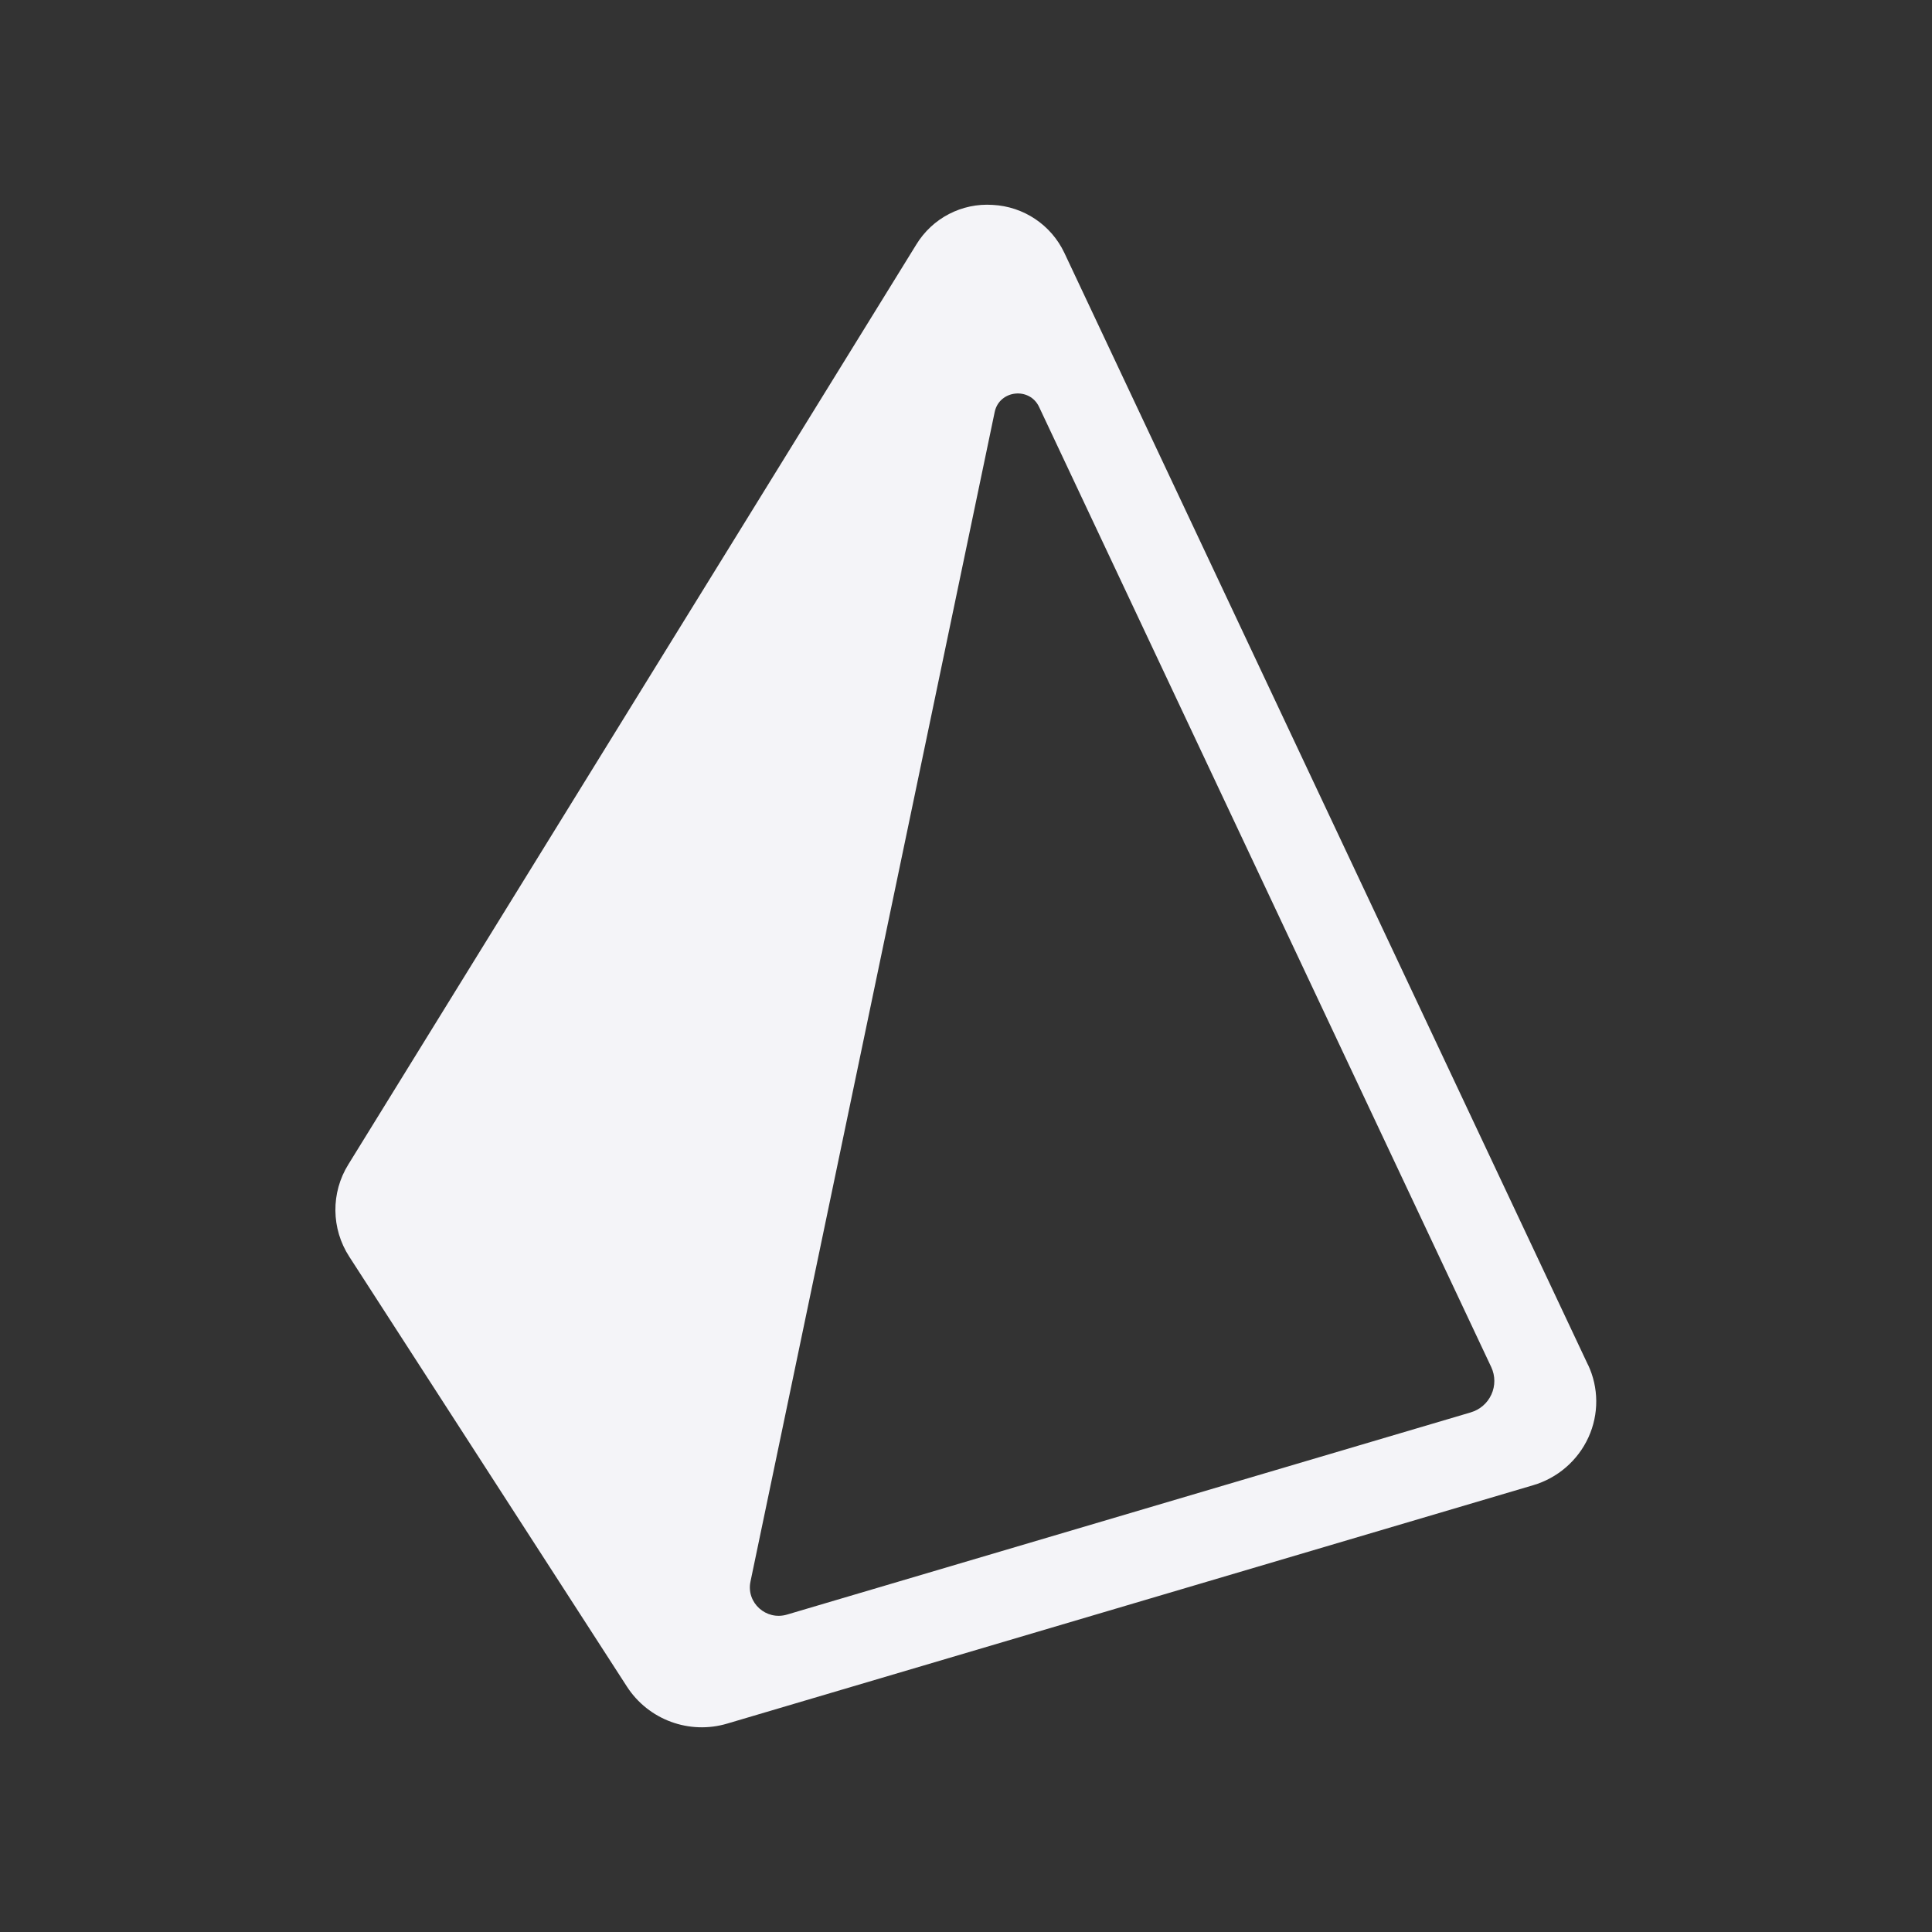 <svg width="34" height="34" viewBox="0 0 34 34" fill="none" xmlns="http://www.w3.org/2000/svg">
<rect x="0" y="0" width="34" height="34" fill="#333333" stroke="none"/>
<path d="M27.945 24.017L18.73 4.448C18.497 3.957 18.014 3.634 17.471 3.606C16.927 3.569 16.409 3.838 16.125 4.304L6.131 20.491C5.82 20.99 5.827 21.624 6.147 22.116L11.034 29.683C11.413 30.267 12.132 30.531 12.799 30.332L26.979 26.138C27.41 26.012 27.767 25.704 27.954 25.295C28.14 24.888 28.137 24.42 27.946 24.016L27.945 24.017ZM25.882 24.856L13.85 28.414C13.482 28.523 13.13 28.205 13.207 27.834L17.505 7.25C17.586 6.865 18.118 6.804 18.286 7.161L26.244 24.06C26.315 24.212 26.316 24.388 26.246 24.541C26.176 24.695 26.043 24.809 25.881 24.856H25.882Z" fill="#F4F4F8"/>
</svg>
